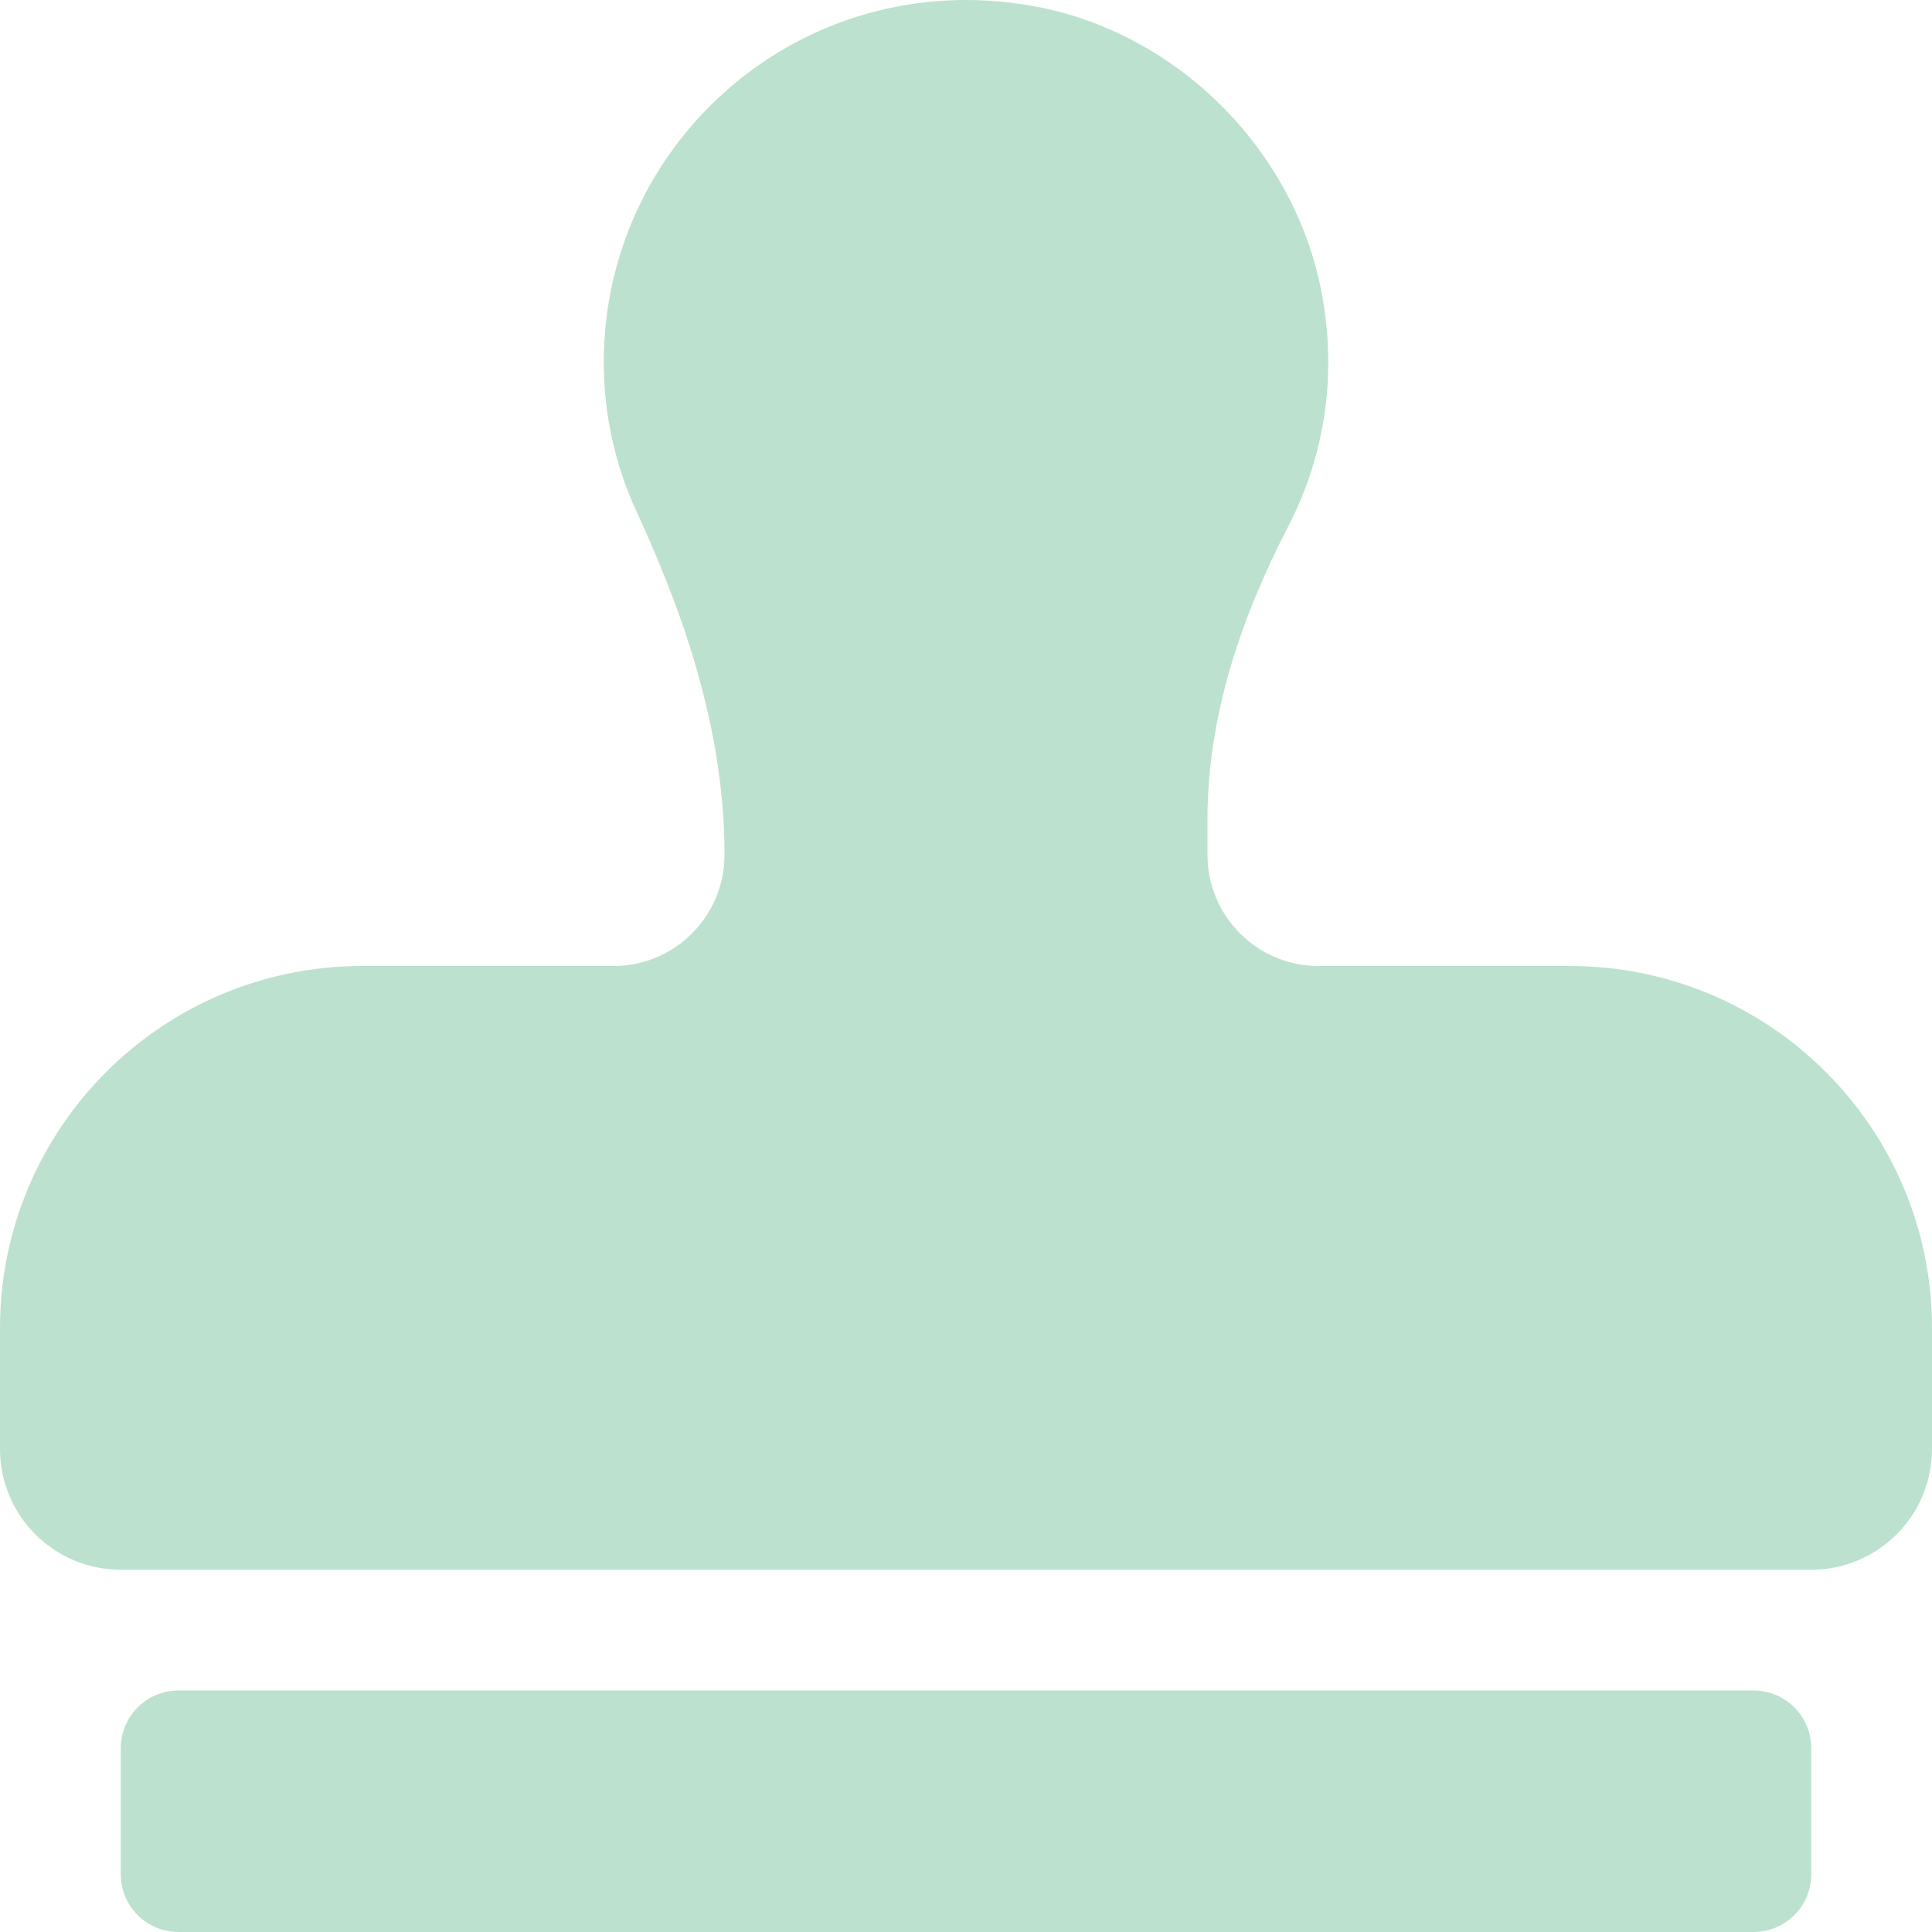 <svg width="67" height="67" viewBox="0 0 67 67" fill="none" xmlns="http://www.w3.org/2000/svg">
<path d="M4.188 65C4.188 66.105 5.083 67 6.188 67H60.812C61.917 67 62.812 66.105 62.812 65L62.812 60.625C62.812 59.52 61.917 58.625 60.812 58.625H6.188C5.083 58.625 4.188 59.52 4.188 60.625V65ZM54.438 33.5H45.727C43.6 33.5 41.875 31.775 41.875 29.647V28.409C41.875 24.828 43.037 21.42 44.683 18.239C45.875 15.934 46.371 13.215 45.867 10.332C44.982 5.257 40.833 1.08 35.757 0.197C27.823 -1.184 20.938 4.884 20.938 12.562C20.938 14.415 21.346 16.166 22.075 17.741C23.819 21.517 25.125 25.478 25.125 29.638V29.647C25.125 31.775 23.4 33.5 21.273 33.5H12.562C5.624 33.5 0 39.124 0 46.062L0 50.25C0 52.562 1.875 54.437 4.188 54.437H62.812C65.125 54.437 67 52.562 67 50.25V46.062C67 39.124 61.376 33.5 54.438 33.5Z" fill="#BDE1CF"/>
</svg>
